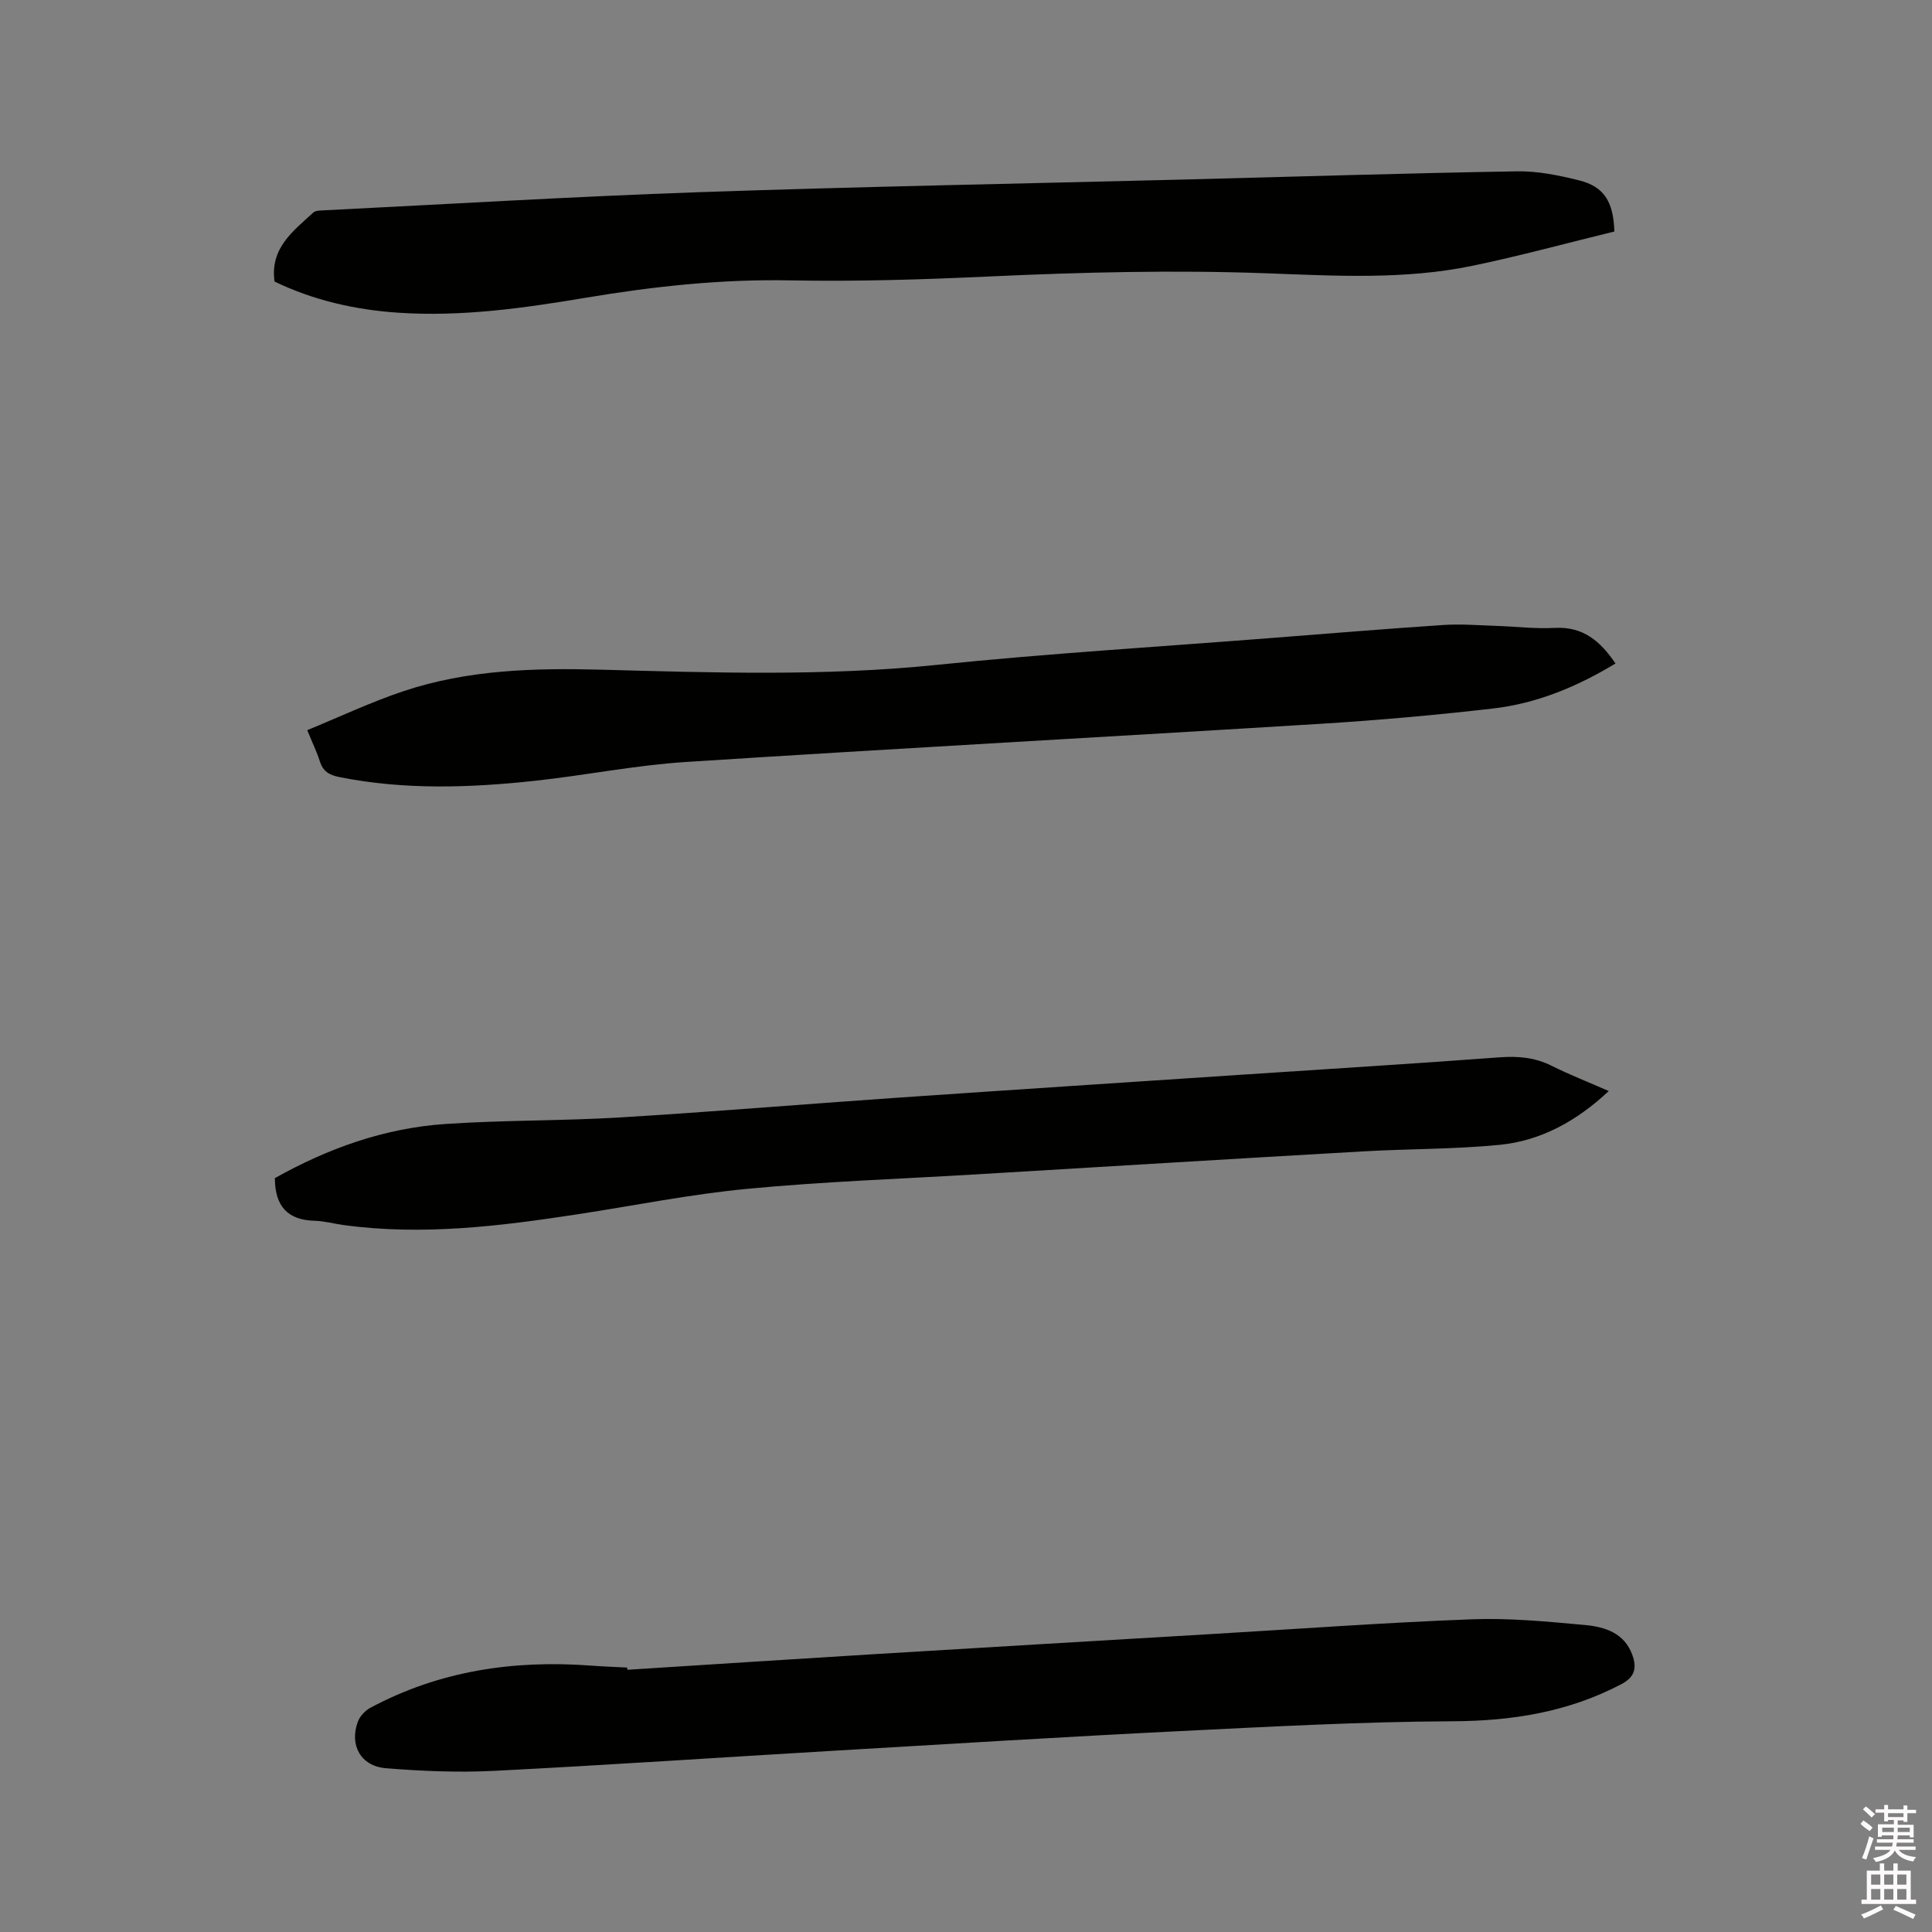 <svg enable-background="new 0 0 400 400" viewBox="0 0 400 400" xmlns="http://www.w3.org/2000/svg"><rect x="0" y="0" width="400" height="400" fill="#808080" stroke="none"/><path d="m385.2 377.6.6-.7c.6.4 1.3.9 1.9 1.5l-.6.7c-.8-.5-1.4-1-1.9-1.5zm.3 7.1c.6-1.4 1.1-2.9 1.5-4.5.3.1.6.3.9.4-.5 1.4-1 2.9-1.5 4.4zm.2-10.1.6-.6c.7.5 1.3 1.1 1.9 1.6l-.7.7c-.6-.6-1.2-1.2-1.8-1.7zm8.4-.8h.8v.9h1.8v.7h-1.8v1.8h-.8v-.3h-1.2v.9h3.3v2.6h-.8v-.4h-2.5c0 .3 0 .6-.1.8h3.4v.7h-3.5c0 .3-.1.6-.1.8h4v.7h-3.5c.7.9 1.9 1.3 3.6 1.5-.2.2-.4.5-.6.9-1.9-.3-3.2-1.1-3.8-2.3-.5 1.1-1.8 2-3.9 2.4-.2-.3-.4-.5-.6-.8 1.9-.4 3.1-.9 3.6-1.7h-3.2v-.7h3.5c.1-.2.1-.5.2-.8h-3.3v-.7h3.4c0-.2 0-.5 0-.8h-2.4v.3h-.8v-2.6h3.3v-.9h-1.2v.3h-.8v-1.8h-1.8v-.7h1.8v-.9h.8v.9h3.2zm-4.4 5.5h2.4c0-.3 0-.6 0-.9h-2.4zm1.2-3.1h3.2v-.8h-3.2zm4.4 2.2h-2.4v.9h2.5v-.9z" fill="#fcfafa"/><path d="m389.2 385.8h.9v1.5h1.9v-1.5h.9v1.5h2.7v6h1.1v.9h-11.3v-.9h1.1v-6h2.7zm.2 8.7.5.8c-1.2.6-2.5 1.3-4 1.9-.2-.3-.3-.6-.6-.8 1.6-.6 3-1.3 4.1-1.9zm-2-4.3h1.9v-2.1h-1.9zm0 3.1h1.9v-2.2h-1.9zm2.7-3.1h1.9v-2.1h-1.9zm0 3.1h1.9v-2.2h-1.9zm2.4 1.3c1.4.6 2.7 1.2 4.1 1.8l-.5.9c-1.5-.7-2.8-1.4-4.1-1.9zm2.2-6.5h-1.9v2.1h1.9zm-1.9 5.2h1.9v-2.2h-1.9z" fill="#fcfafa"/><g fill="#010100"><path d="m334.24 47.93c-9.65 2.35-19.43 5.03-29.34 7.09-14.03 2.92-28.31 2.09-42.48 1.57-19.29-.72-38.53-.23-57.8.66-13.65.63-27.34 1.06-41 .8-14.28-.28-28.28 1.24-42.32 3.59-12.83 2.15-25.77 3.99-38.89 3.1-8.96-.61-17.56-2.58-25.57-6.45-.97-6.93 3.85-10.44 8.02-14.28.46-.42 1.38-.43 2.1-.46 25.92-1.29 51.84-2.86 77.77-3.76 33.46-1.16 66.94-1.77 100.41-2.62 22.99-.59 45.97-1.31 68.96-1.7 4.27-.07 8.64.83 12.82 1.87 5.13 1.28 7.12 4.33 7.32 10.59z"/><path d="m129.89 345.71c16.91-1.07 33.82-2.18 50.73-3.21 23.58-1.44 47.17-2.82 70.75-4.22 17.77-1.05 35.53-2.35 53.31-3.02 7.8-.3 15.66.47 23.46 1.18 4.13.38 8.23 1.65 9.85 6.29.9 2.58.52 4.48-2.31 5.96-10.98 5.77-22.58 7.62-34.93 7.68-18.84.09-37.69 1.11-56.52 2.04-23.81 1.18-47.6 2.65-71.4 4.05-23.48 1.38-46.95 2.98-70.43 4.17-7.48.38-15.04.07-22.51-.54-5.23-.43-7.6-4.82-5.79-9.66.42-1.13 1.52-2.28 2.6-2.86 14.26-7.64 29.57-9.91 45.54-8.73 2.53.19 5.08.28 7.61.41.01.15.02.3.04.46z"/><path d="m334.47 137.37c-8.04 4.86-16.35 8.28-25.37 9.32-11.89 1.37-23.82 2.43-35.76 3.17-43.78 2.7-87.58 5.08-131.34 7.9-10.44.67-20.78 2.76-31.2 3.89-13.52 1.46-27.04 1.93-40.52-.76-2.15-.43-3.41-1.2-4.07-3.28-.6-1.9-1.48-3.71-2.6-6.44 6.72-2.75 13.19-5.82 19.93-8.07 13.25-4.43 27-4.82 40.85-4.45 23.18.62 46.34 1.39 69.52-.99 22.97-2.36 46.04-3.75 69.07-5.55 11.94-.93 23.87-1.92 35.82-2.71 3.56-.24 7.15.05 10.72.17 4.12.13 8.26.65 12.36.43 5.87-.32 9.43 2.72 12.59 7.37z"/><path d="m56.91 243.92c10.92-6.13 22.65-10.36 35.3-11.21 12.04-.82 24.15-.63 36.2-1.36 19.04-1.15 38.04-2.75 57.07-4.06 24.1-1.66 48.21-3.23 72.32-4.83 17.55-1.17 35.11-2.24 52.65-3.55 3.81-.28 7.28 0 10.74 1.72 3.77 1.88 7.71 3.43 11.89 5.26-6.59 6.17-13.99 10.29-22.63 11.14-9.36.92-18.82.81-28.23 1.35-26.76 1.53-53.52 3.17-80.28 4.77-15.76.94-31.56 1.49-47.26 2.99-11.78 1.12-23.44 3.48-35.15 5.27-16.06 2.46-32.14 4.45-48.41 2.22-1.99-.27-3.97-.83-5.97-.88-5.53-.14-8.23-2.95-8.24-8.83z"/></g></svg>